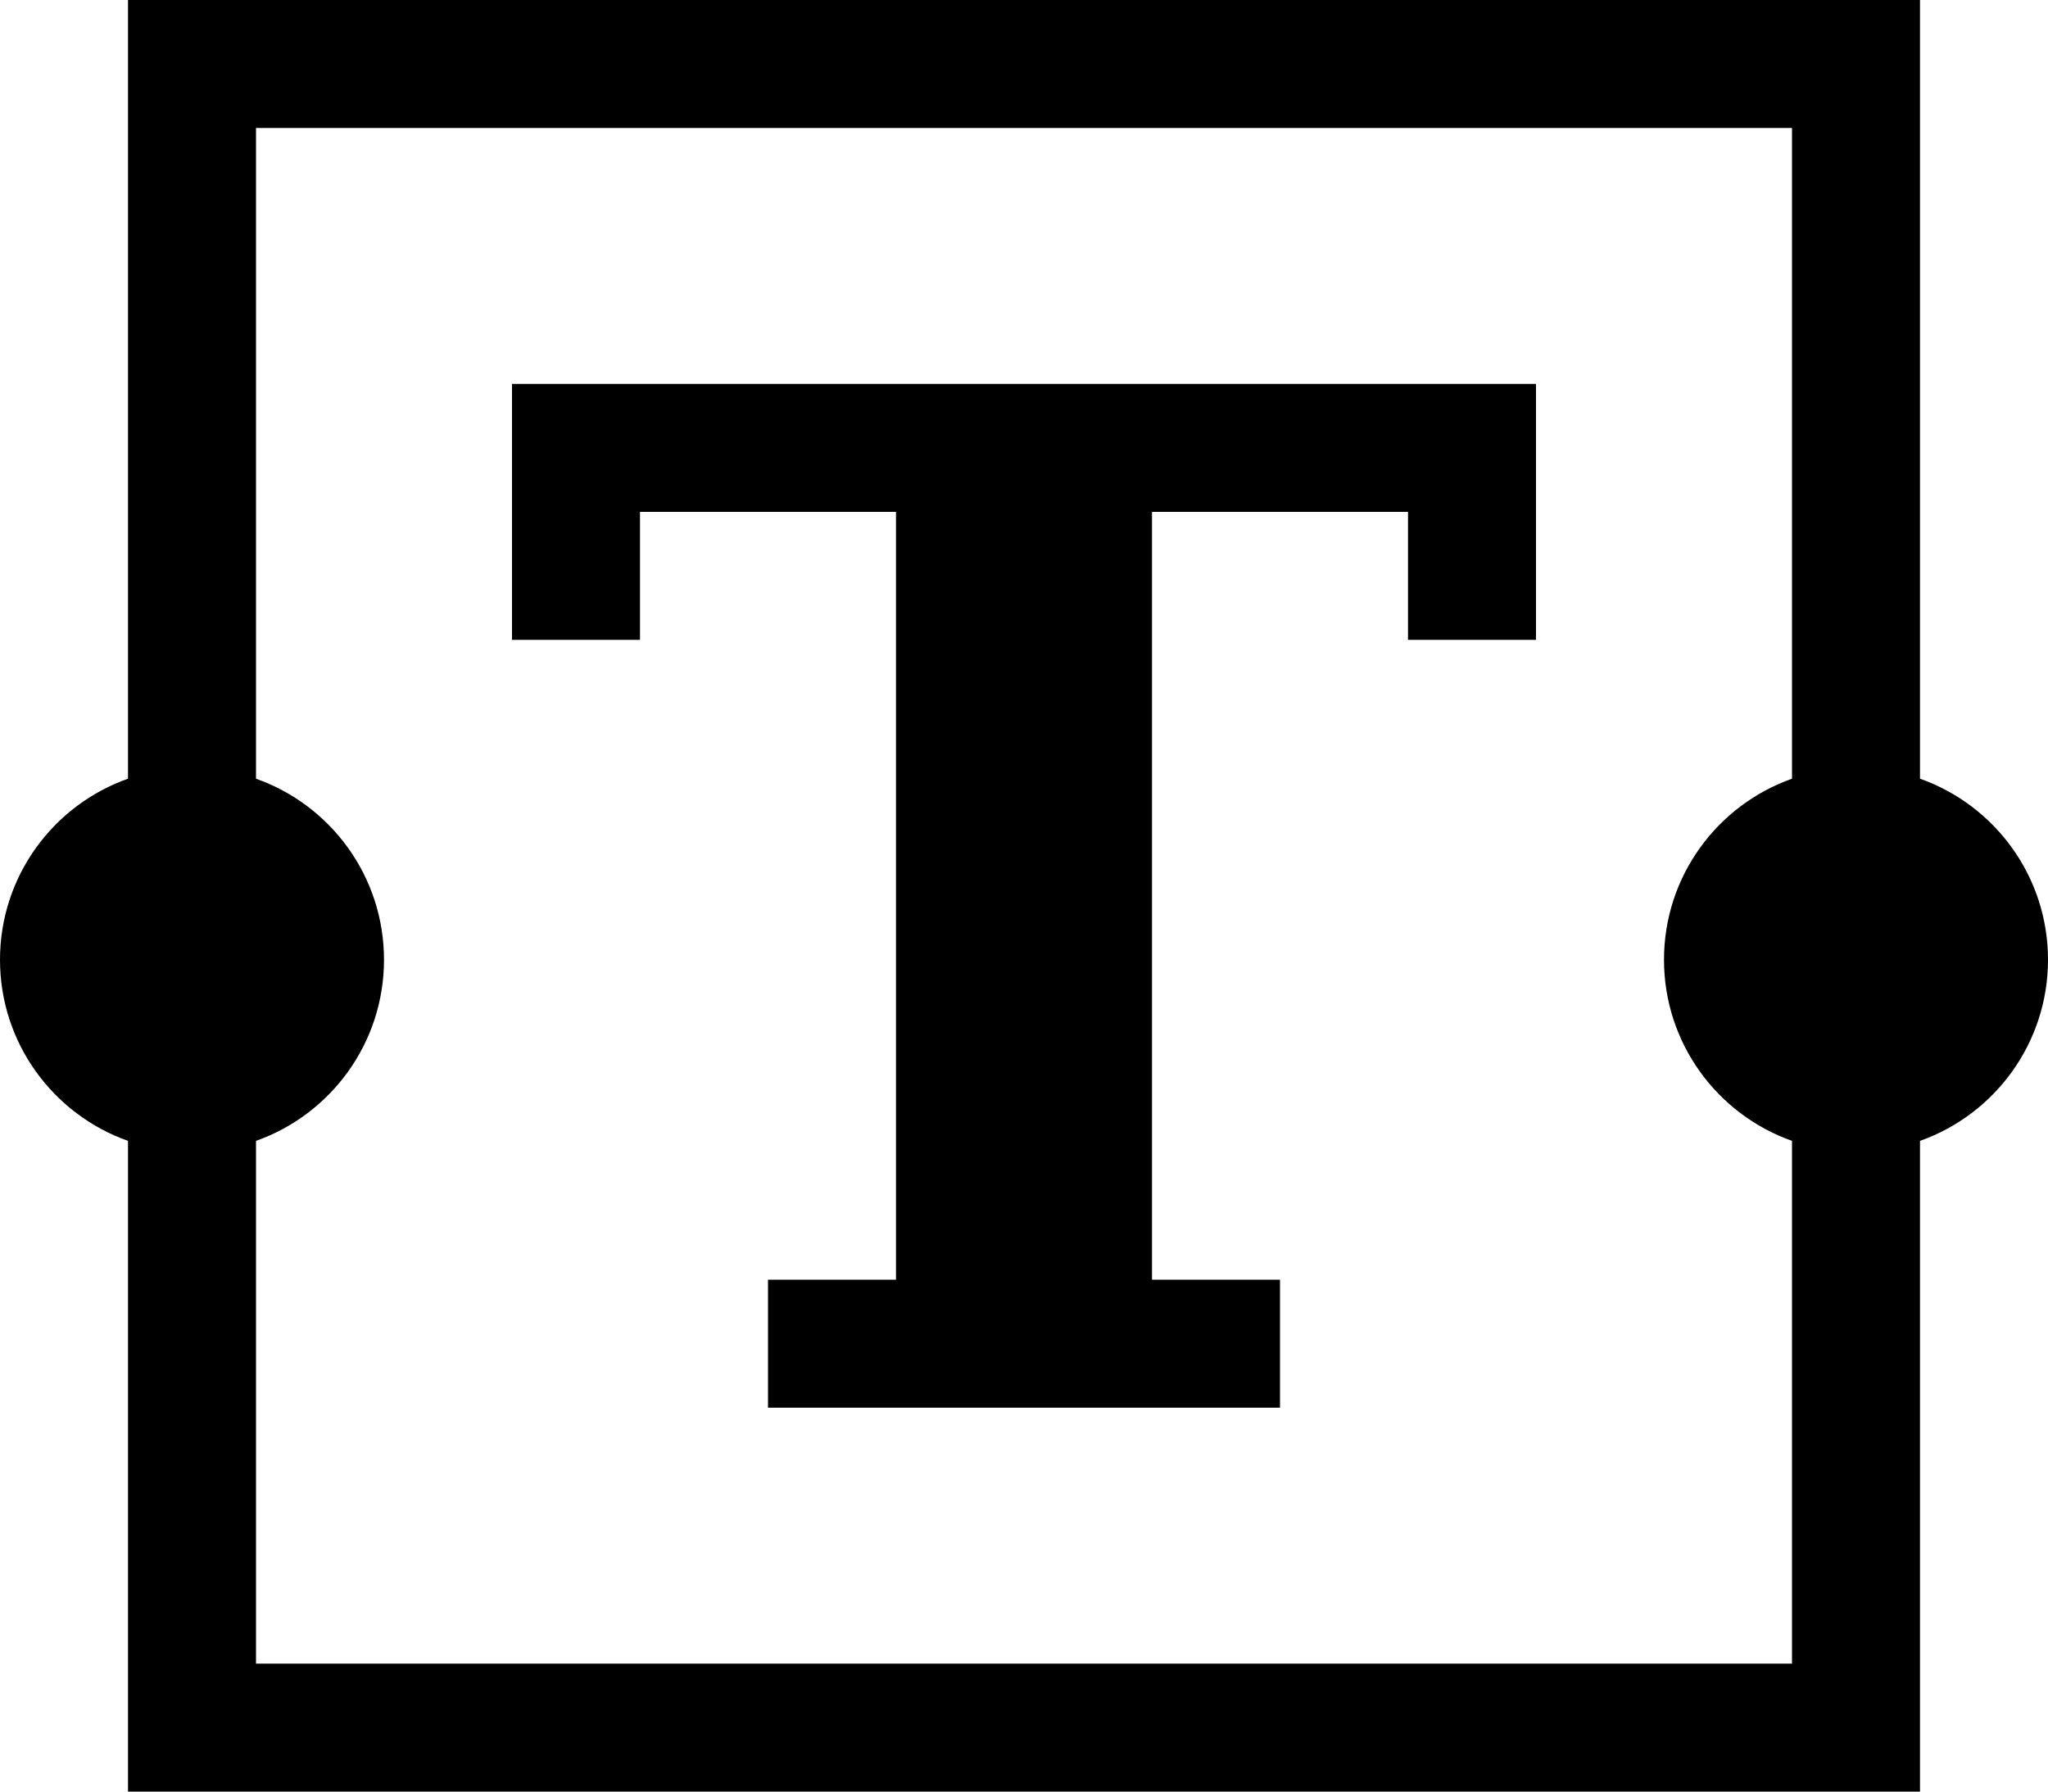 <?xml version="1.0" encoding="utf-8"?>
<!-- Generator: Adobe Illustrator 16.0.4, SVG Export Plug-In . SVG Version: 6.00 Build 0)  -->
<!DOCTYPE svg PUBLIC "-//W3C//DTD SVG 1.1//EN" "http://www.w3.org/Graphics/SVG/1.1/DTD/svg11.dtd">
<svg version="1.1" id="Capa_1" xmlns="http://www.w3.org/2000/svg" xmlns:xlink="http://www.w3.org/1999/xlink" x="0px" y="0px"
	 width="16px" height="14px" viewBox="0 0 16 14" enable-background="new 0 0 16 14" xml:space="preserve">
<g>
	<path d="M15,6.085V0H1v6.085C0.417,6.291,0,6.847,0,7.5c0,0.652,0.417,1.209,1,1.415V14h14V8.915c0.583-0.206,1-0.763,1-1.415
		C16,6.847,15.583,6.291,15,6.085z M14,6.085c-0.583,0.206-1,0.762-1,1.415c0,0.652,0.417,1.209,1,1.415V13H2V8.915
		C2.583,8.709,3,8.152,3,7.5c0-0.653-0.417-1.209-1-1.415V1h12V6.085z"/>
	<polygon points="5,4 7,4 7,10 6,10 6,11 10,11 10,10 9,10 9,4 11,4 11,5 12,5 12,4 12,3 4,3 4,4 4,5 5,5 	"/>
</g>
</svg>
